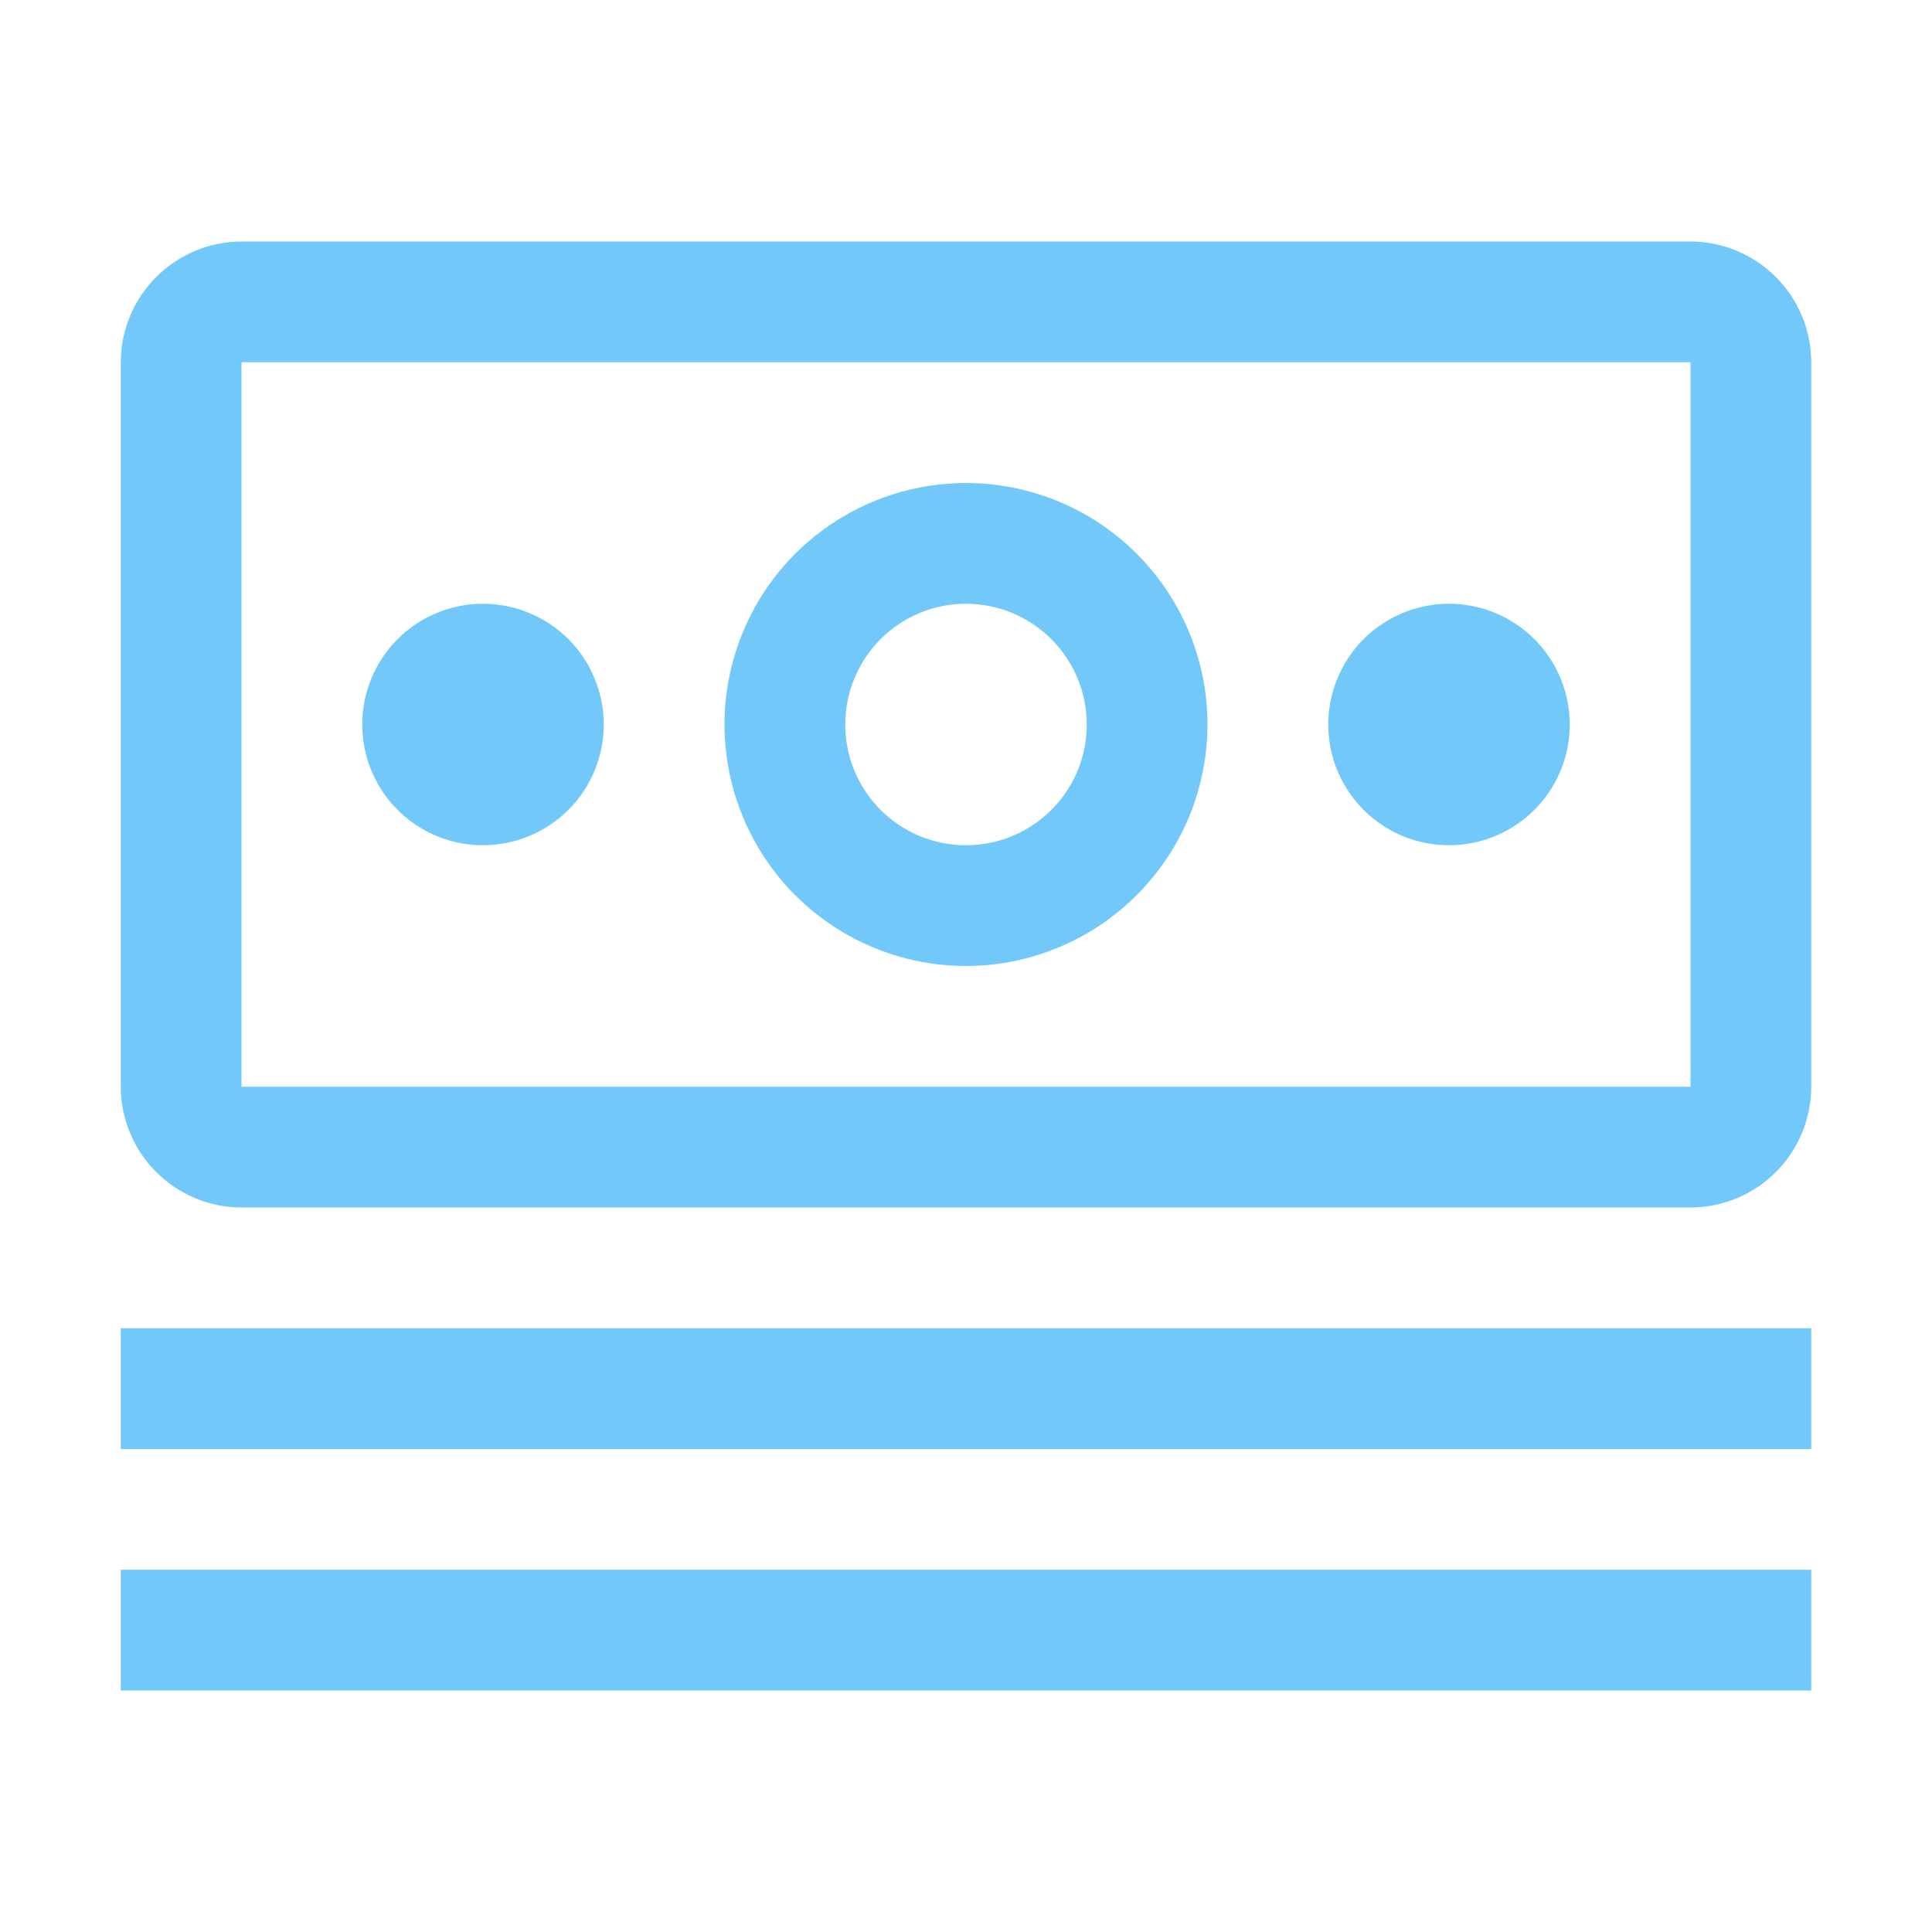 <?xml version="1.0" encoding="UTF-8"?> <svg xmlns="http://www.w3.org/2000/svg" width="30" height="30" viewBox="0 0 30 30" fill="none"> <path d="M1.875 20.625H28.125V22.5H1.875V20.625Z" fill="#72C9F9"></path> <path d="M1.875 24.375H28.125V26.25H1.875V24.375Z" fill="#72C9F9"></path> <path d="M22.5 9.375C22.129 9.375 21.767 9.485 21.458 9.691C21.15 9.897 20.91 10.19 20.768 10.533C20.626 10.875 20.589 11.252 20.661 11.616C20.733 11.979 20.912 12.314 21.174 12.576C21.436 12.838 21.77 13.017 22.134 13.089C22.498 13.161 22.875 13.124 23.218 12.982C23.56 12.84 23.853 12.6 24.059 12.292C24.265 11.983 24.375 11.621 24.375 11.25C24.375 10.753 24.177 10.276 23.826 9.924C23.474 9.573 22.997 9.375 22.5 9.375Z" fill="#72C9F9"></path> <path d="M15 15C14.258 15 13.533 14.78 12.917 14.368C12.3 13.956 11.819 13.37 11.536 12.685C11.252 12 11.177 11.246 11.322 10.518C11.467 9.791 11.824 9.123 12.348 8.598C12.873 8.074 13.541 7.717 14.268 7.572C14.996 7.427 15.75 7.502 16.435 7.785C17.12 8.069 17.706 8.55 18.118 9.167C18.53 9.783 18.75 10.508 18.75 11.25C18.749 12.244 18.353 13.197 17.65 13.9C16.947 14.603 15.994 14.999 15 15ZM15 9.375C14.629 9.375 14.267 9.485 13.958 9.691C13.65 9.897 13.41 10.19 13.268 10.533C13.126 10.875 13.089 11.252 13.161 11.616C13.233 11.979 13.412 12.314 13.674 12.576C13.936 12.838 14.271 13.017 14.634 13.089C14.998 13.161 15.375 13.124 15.717 12.982C16.06 12.84 16.353 12.6 16.559 12.292C16.765 11.983 16.875 11.621 16.875 11.25C16.875 10.753 16.677 10.276 16.325 9.925C15.974 9.573 15.497 9.376 15 9.375Z" fill="#72C9F9"></path> <path d="M7.5 9.375C7.129 9.375 6.767 9.485 6.458 9.691C6.15 9.897 5.91 10.19 5.768 10.533C5.626 10.875 5.589 11.252 5.661 11.616C5.733 11.979 5.912 12.314 6.174 12.576C6.436 12.838 6.77 13.017 7.134 13.089C7.498 13.161 7.875 13.124 8.218 12.982C8.56 12.84 8.853 12.6 9.059 12.292C9.265 11.983 9.375 11.621 9.375 11.25C9.375 10.753 9.177 10.276 8.826 9.924C8.474 9.573 7.997 9.375 7.5 9.375Z" fill="#72C9F9"></path> <path d="M26.25 18.75H3.75C3.253 18.749 2.777 18.551 2.426 18.2C2.074 17.848 1.876 17.372 1.875 16.875V5.625C1.876 5.128 2.074 4.652 2.426 4.301C2.777 3.949 3.253 3.751 3.75 3.75H26.25C26.747 3.751 27.223 3.949 27.575 4.301C27.926 4.652 28.124 5.128 28.125 5.625V16.875C28.124 17.372 27.927 17.849 27.575 18.2C27.224 18.552 26.747 18.749 26.25 18.75ZM26.25 5.625H3.75V16.875H26.25V5.625Z" fill="#72C9F9"></path> </svg> 